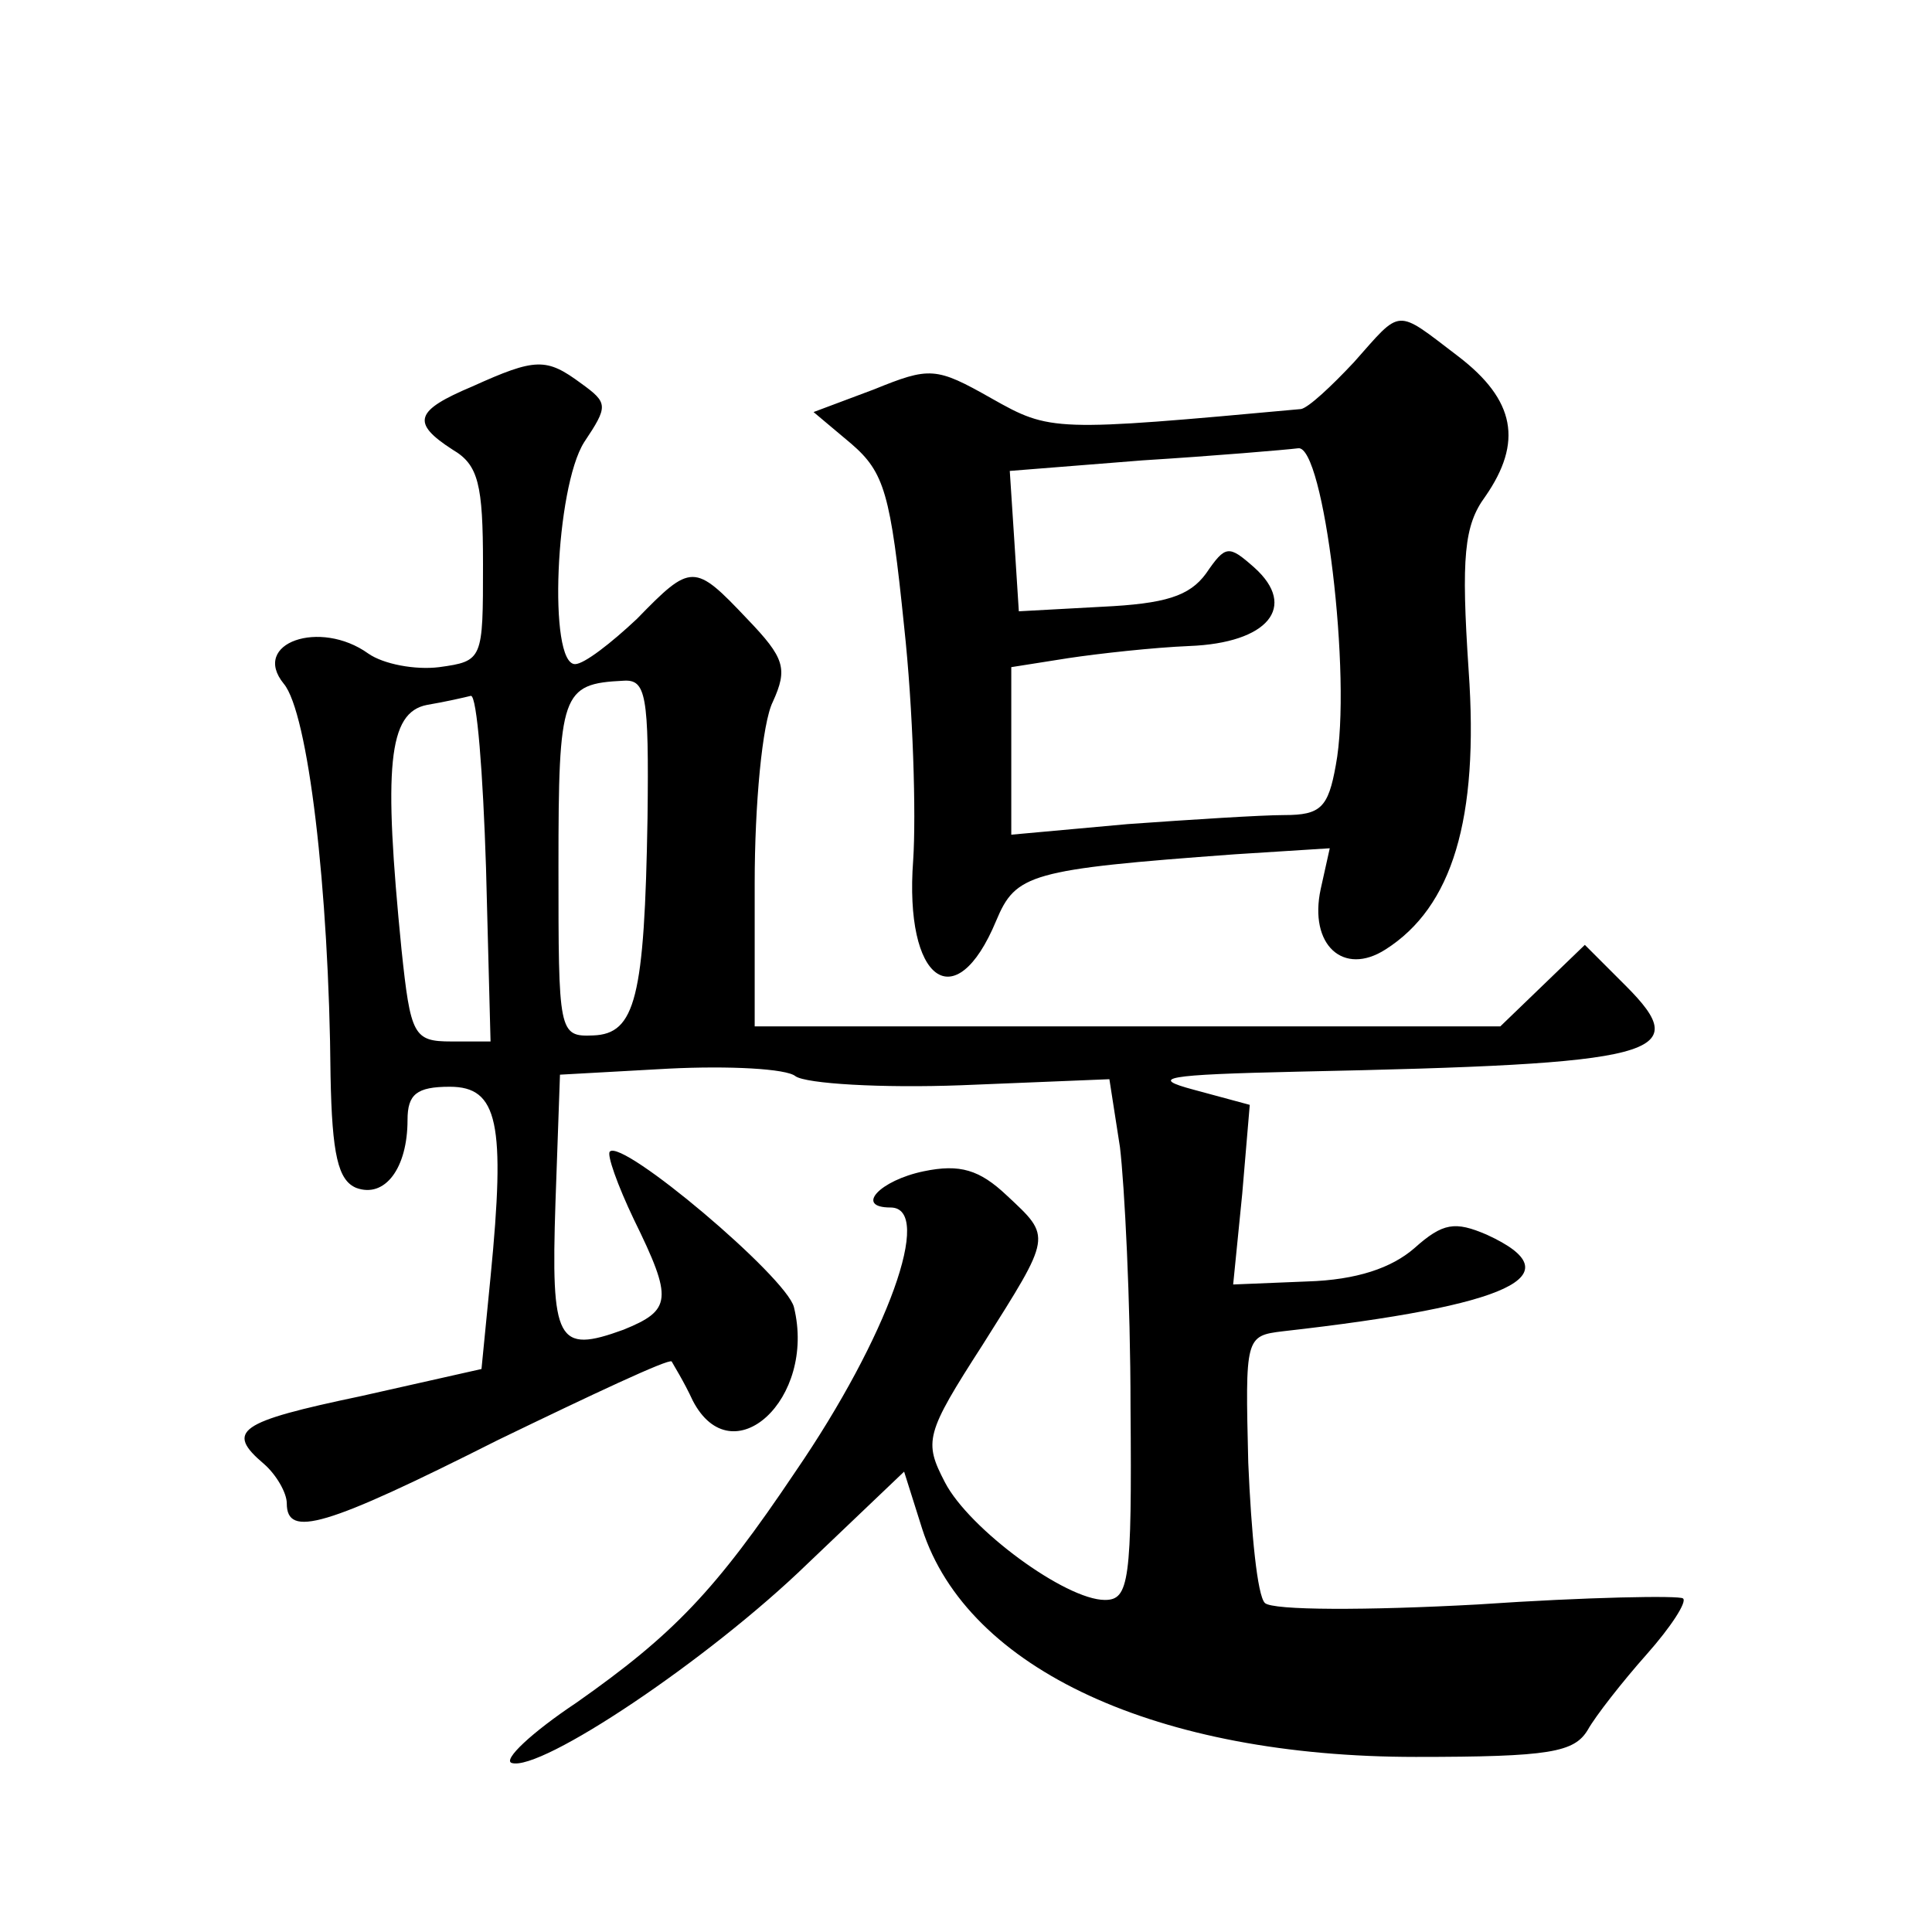 <?xml version="1.0" standalone="no"?>
<!DOCTYPE svg PUBLIC "-//W3C//DTD SVG 20010904//EN"
 "http://www.w3.org/TR/2001/REC-SVG-20010904/DTD/svg10.dtd">
<svg version="1.0" xmlns="http://www.w3.org/2000/svg"
 width="128pt" height="128pt" viewBox="0 0 128 128"
 preserveAspectRatio="xMidYMid meet">
<g transform="translate(0,128) scale(0.1,-0.1)"
fill="#0" stroke="none">
<path d="M897 1040 c-15 -16 -30 -30 -35 -31 -164 -15 -166 -15 -205 7 -37 21 -41
21 -78 6 l-40 -15 25 -21 c22 -19 26 -33 35 -121 6 -55 8 -125 6 -155 -6 -80 28
-105 55 -40 13 31 22 34 158 44 l63 4 -6 -27 c-8 -37 15 -58 43 -40 44 28 62 86
55 185 -5 75 -3 96 11 115 25 36 20 64 -18 93 -42 32 -37 32 -69 -4z m-12 -267
c-5 -28 -10 -33 -34 -33 -15 0 -62 -3 -104 -6 l-77 -7 0 56 0 55 38 6 c20 3 56
7 80 8 52 2 72 26 43 52 -17 15 -19 15 -32 -4 -11 -15 -27 -20 -69 -22 l-55 -3
-3 47 -3 46 88 7 c48 3 95 7 103 8 17 3 36 -152 25 -210z M313 1024 c-38 -16 -41
-24 -13 -42 17 -10 20 -23 20 -76 0 -63 0 -64 -29 -68 -16 -2 -37 2 -47 9 -32 23
-78 7 -56 -20 16 -19 30 -135 31 -260 1 -52 5 -69 17 -74 19 -7 34 13 34 45 0 17
6 22 28 22 32 0 37 -24 27 -126 l-6 -61 -80 -18 c-81 -17 -90 -23 -64 -45 8 -7
15 -19 15 -26 0 -23 25 -16 140 42 62 30 113 54 115 52 1 -2 8 -13 14 -26 26 -50
82 1 67 62 -5 20 -114 112 -122 103 -2 -2 5 -22 16 -45 26 -53 25 -60 -7 -73 -44
-16 -48 -8 -45 84 l3 85 72 4 c40 2 78 0 84 -5 7 -5 57 -8 110 -6 l98 4 7 -45 c3
-25 7 -102 7 -172 1 -116 -1 -128 -17 -128 -26 0 -90 47 -106 78 -14 27 -13 32
25 91 46 73 46 71 16 99 -18 17 -31 21 -55 16 -29 -6 -46 -24 -22 -24 29 0 -2 -86
-63 -175 -53 -79 -81 -108 -145 -153 -30 -20 -49 -38 -43 -40 19 -6 130 68 196
132 l64 61 12 -38 c30 -93 156 -151 327 -151 89 0 105 3 114 18 5 9 23 32 39 50
16 18 27 35 24 37 -2 2 -63 1 -136 -4 -73 -4 -136 -4 -141 1 -5 5 -9 46 -11 93
-2 83 -2 84 23 87 151 17 194 37 135 64 -21 9 -29 8 -48 -9 -15 -13 -38 -21 -71
-22 l-49 -2 6 60 5 59 -37 10 c-30 8 -20 10 69 12 240 5 263 11 217 57 l-27 27
-28 -27 -28 -27 -247 0 -247 0 0 95 c0 52 5 106 12 120 10 22 8 29 -17 55 -35 37
-37 37 -73 0 -17 -16 -35 -30 -41 -30 -18 0 -13 117 6 147 16 24 16 26 -2 39 -23
17 -30 17 -72 -2z m116 -286 c-2 -119 -8 -143 -36 -144 -23 -1 -23 2 -23 112 0
115 2 121 43 123 15 1 17 -9 16 -91z m-107 -33 l3 -115 -26 0 c-25 0 -27 4 -33
61 -12 121 -9 157 17 162 12 2 25 5 29 6 4 0 8 -51 10 -114z"/>
</g>
</svg>
